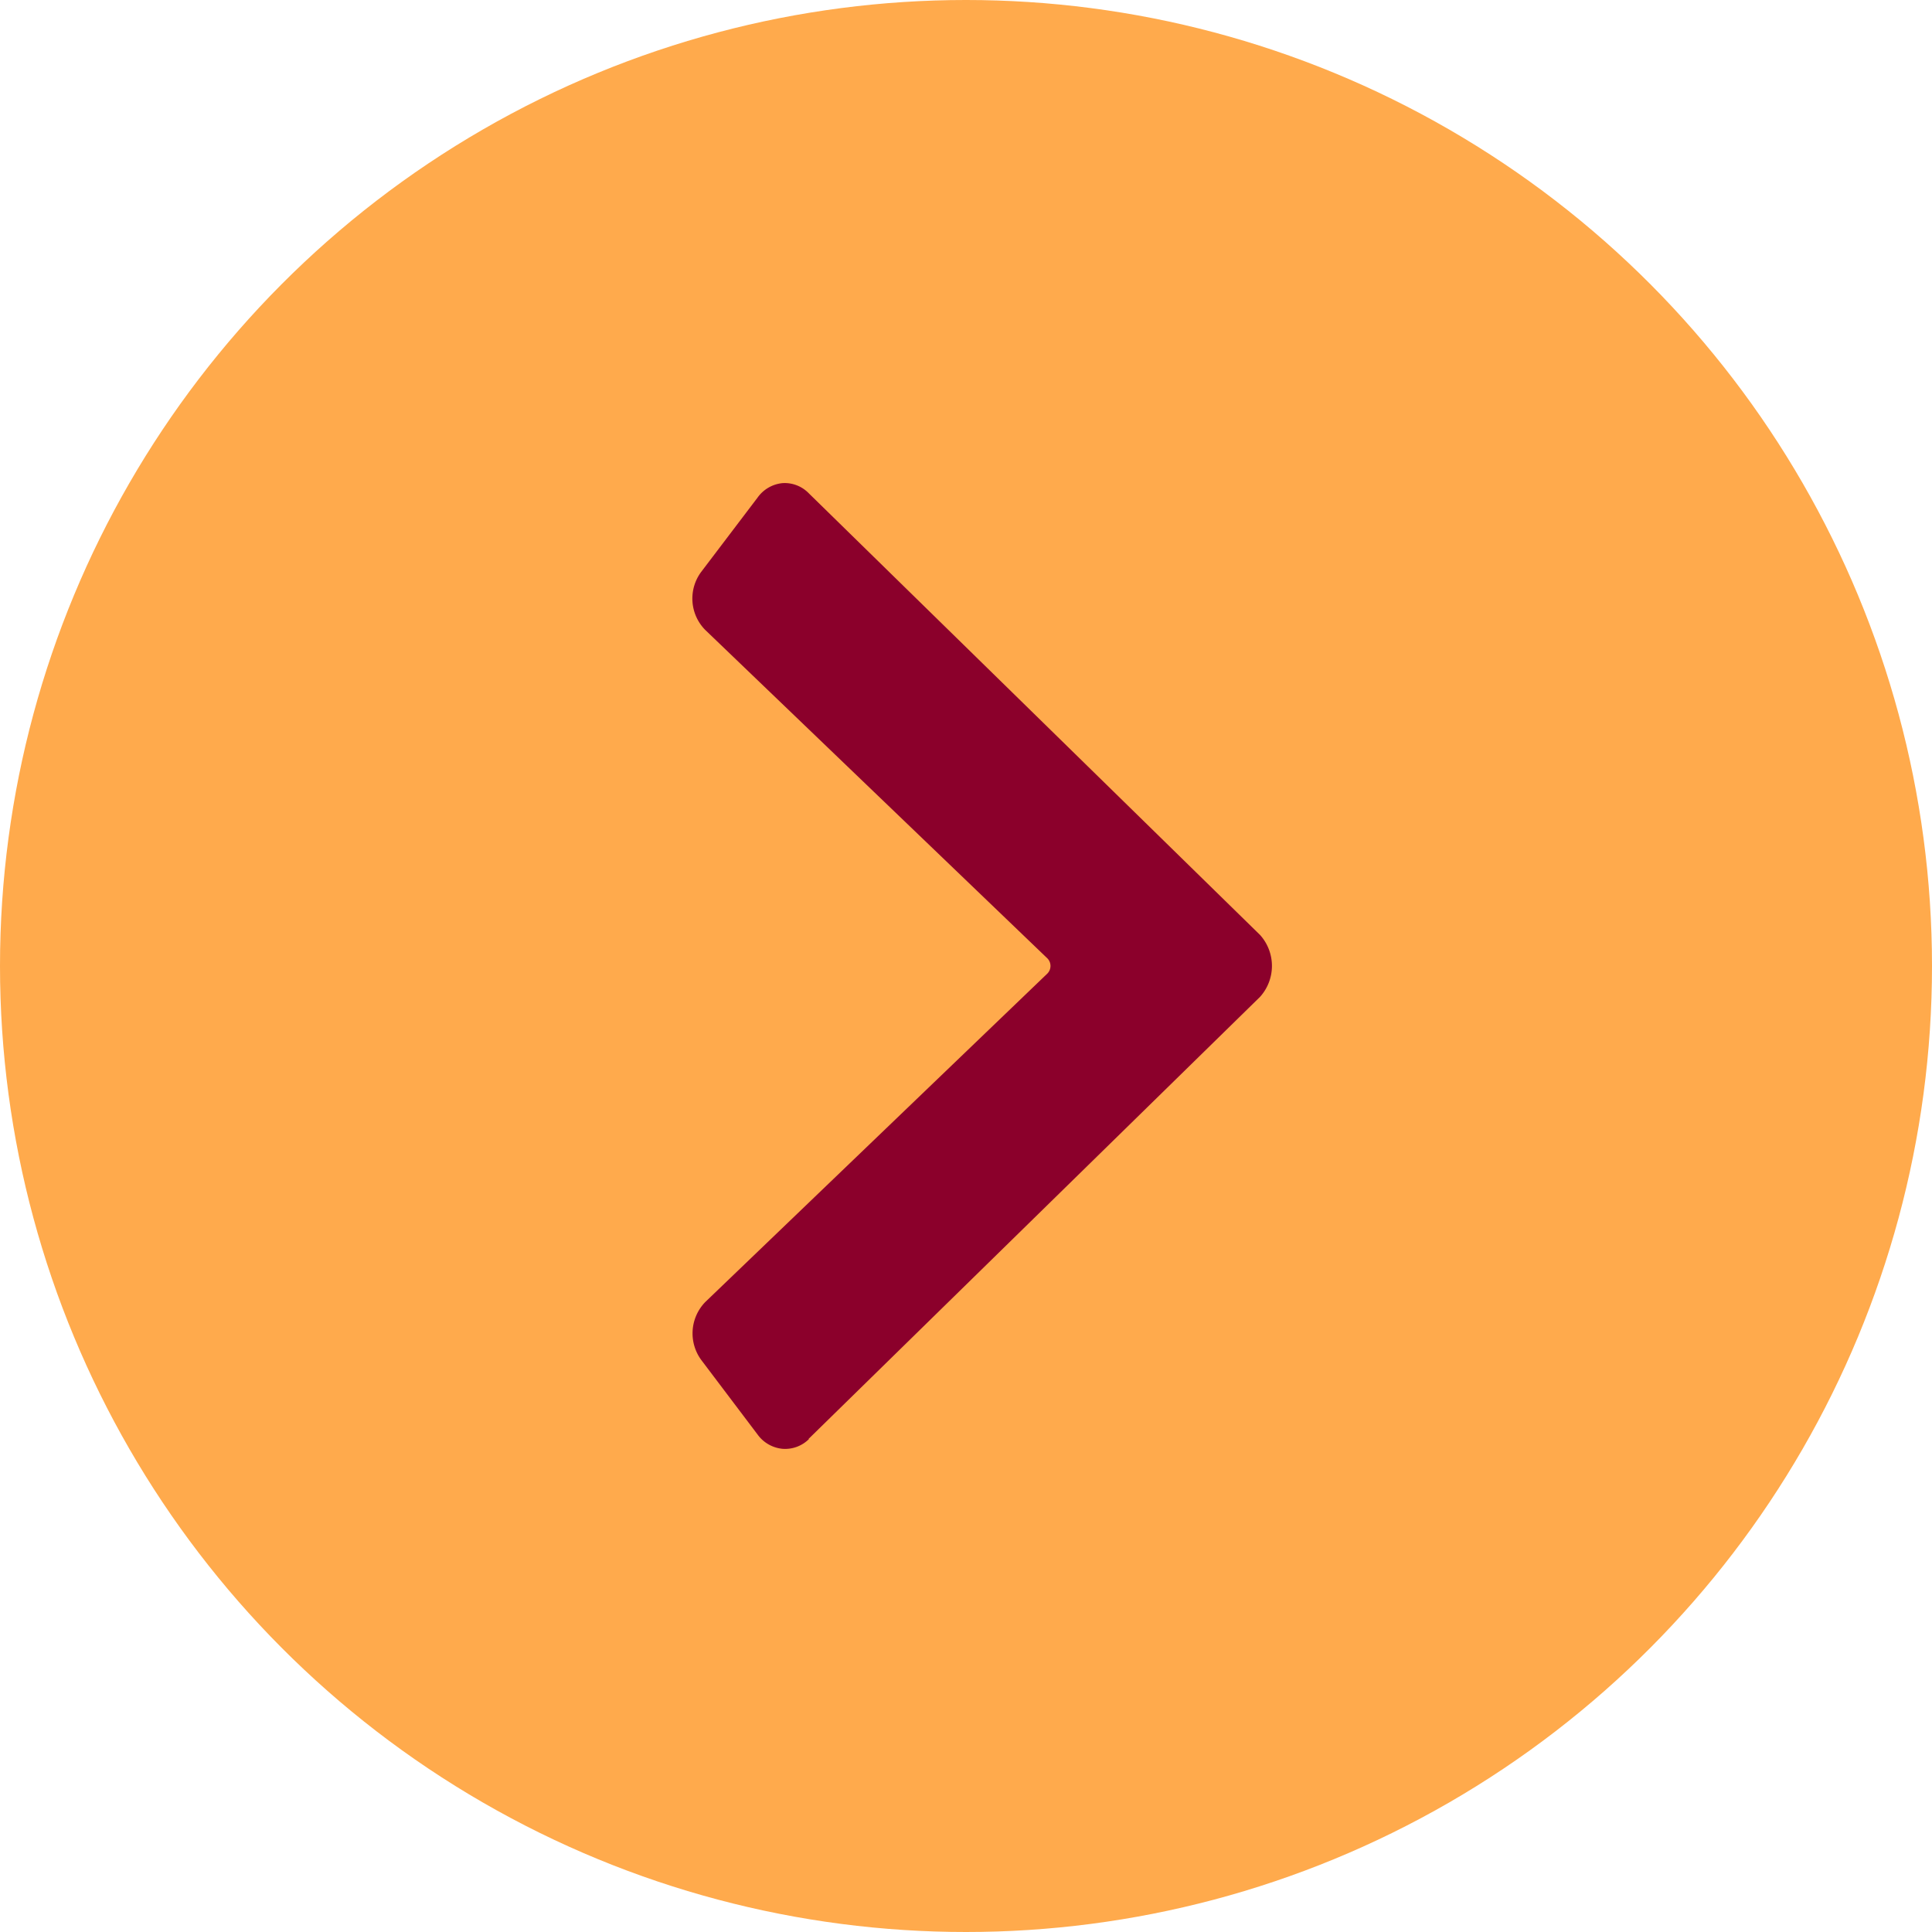 <svg xmlns="http://www.w3.org/2000/svg" width="40" height="40" viewBox="0 0 40 40"><defs><style>.a{fill:#ffaa4c;}.b{fill:#8b002b;}</style></defs><g transform="translate(-1235 -1042)"><circle class="a" cx="20" cy="20" r="20" transform="translate(1235 1042)"/><path class="b" d="M6.4,19.787l9.346-9.151h0a.958.958,0,0,0,0-1.282L6.4.207A.694.694,0,0,0,5.855,0,.719.719,0,0,0,5.342.3L4.175,1.838a.925.925,0,0,0,.083,1.2l7.084,6.8a.224.224,0,0,1,0,.316l-7.082,6.8a.931.931,0,0,0-.083,1.2L5.345,19.7a.72.72,0,0,0,.513.293.7.7,0,0,0,.547-.2Z" transform="translate(1245.342 1052.003)"/></g></svg>